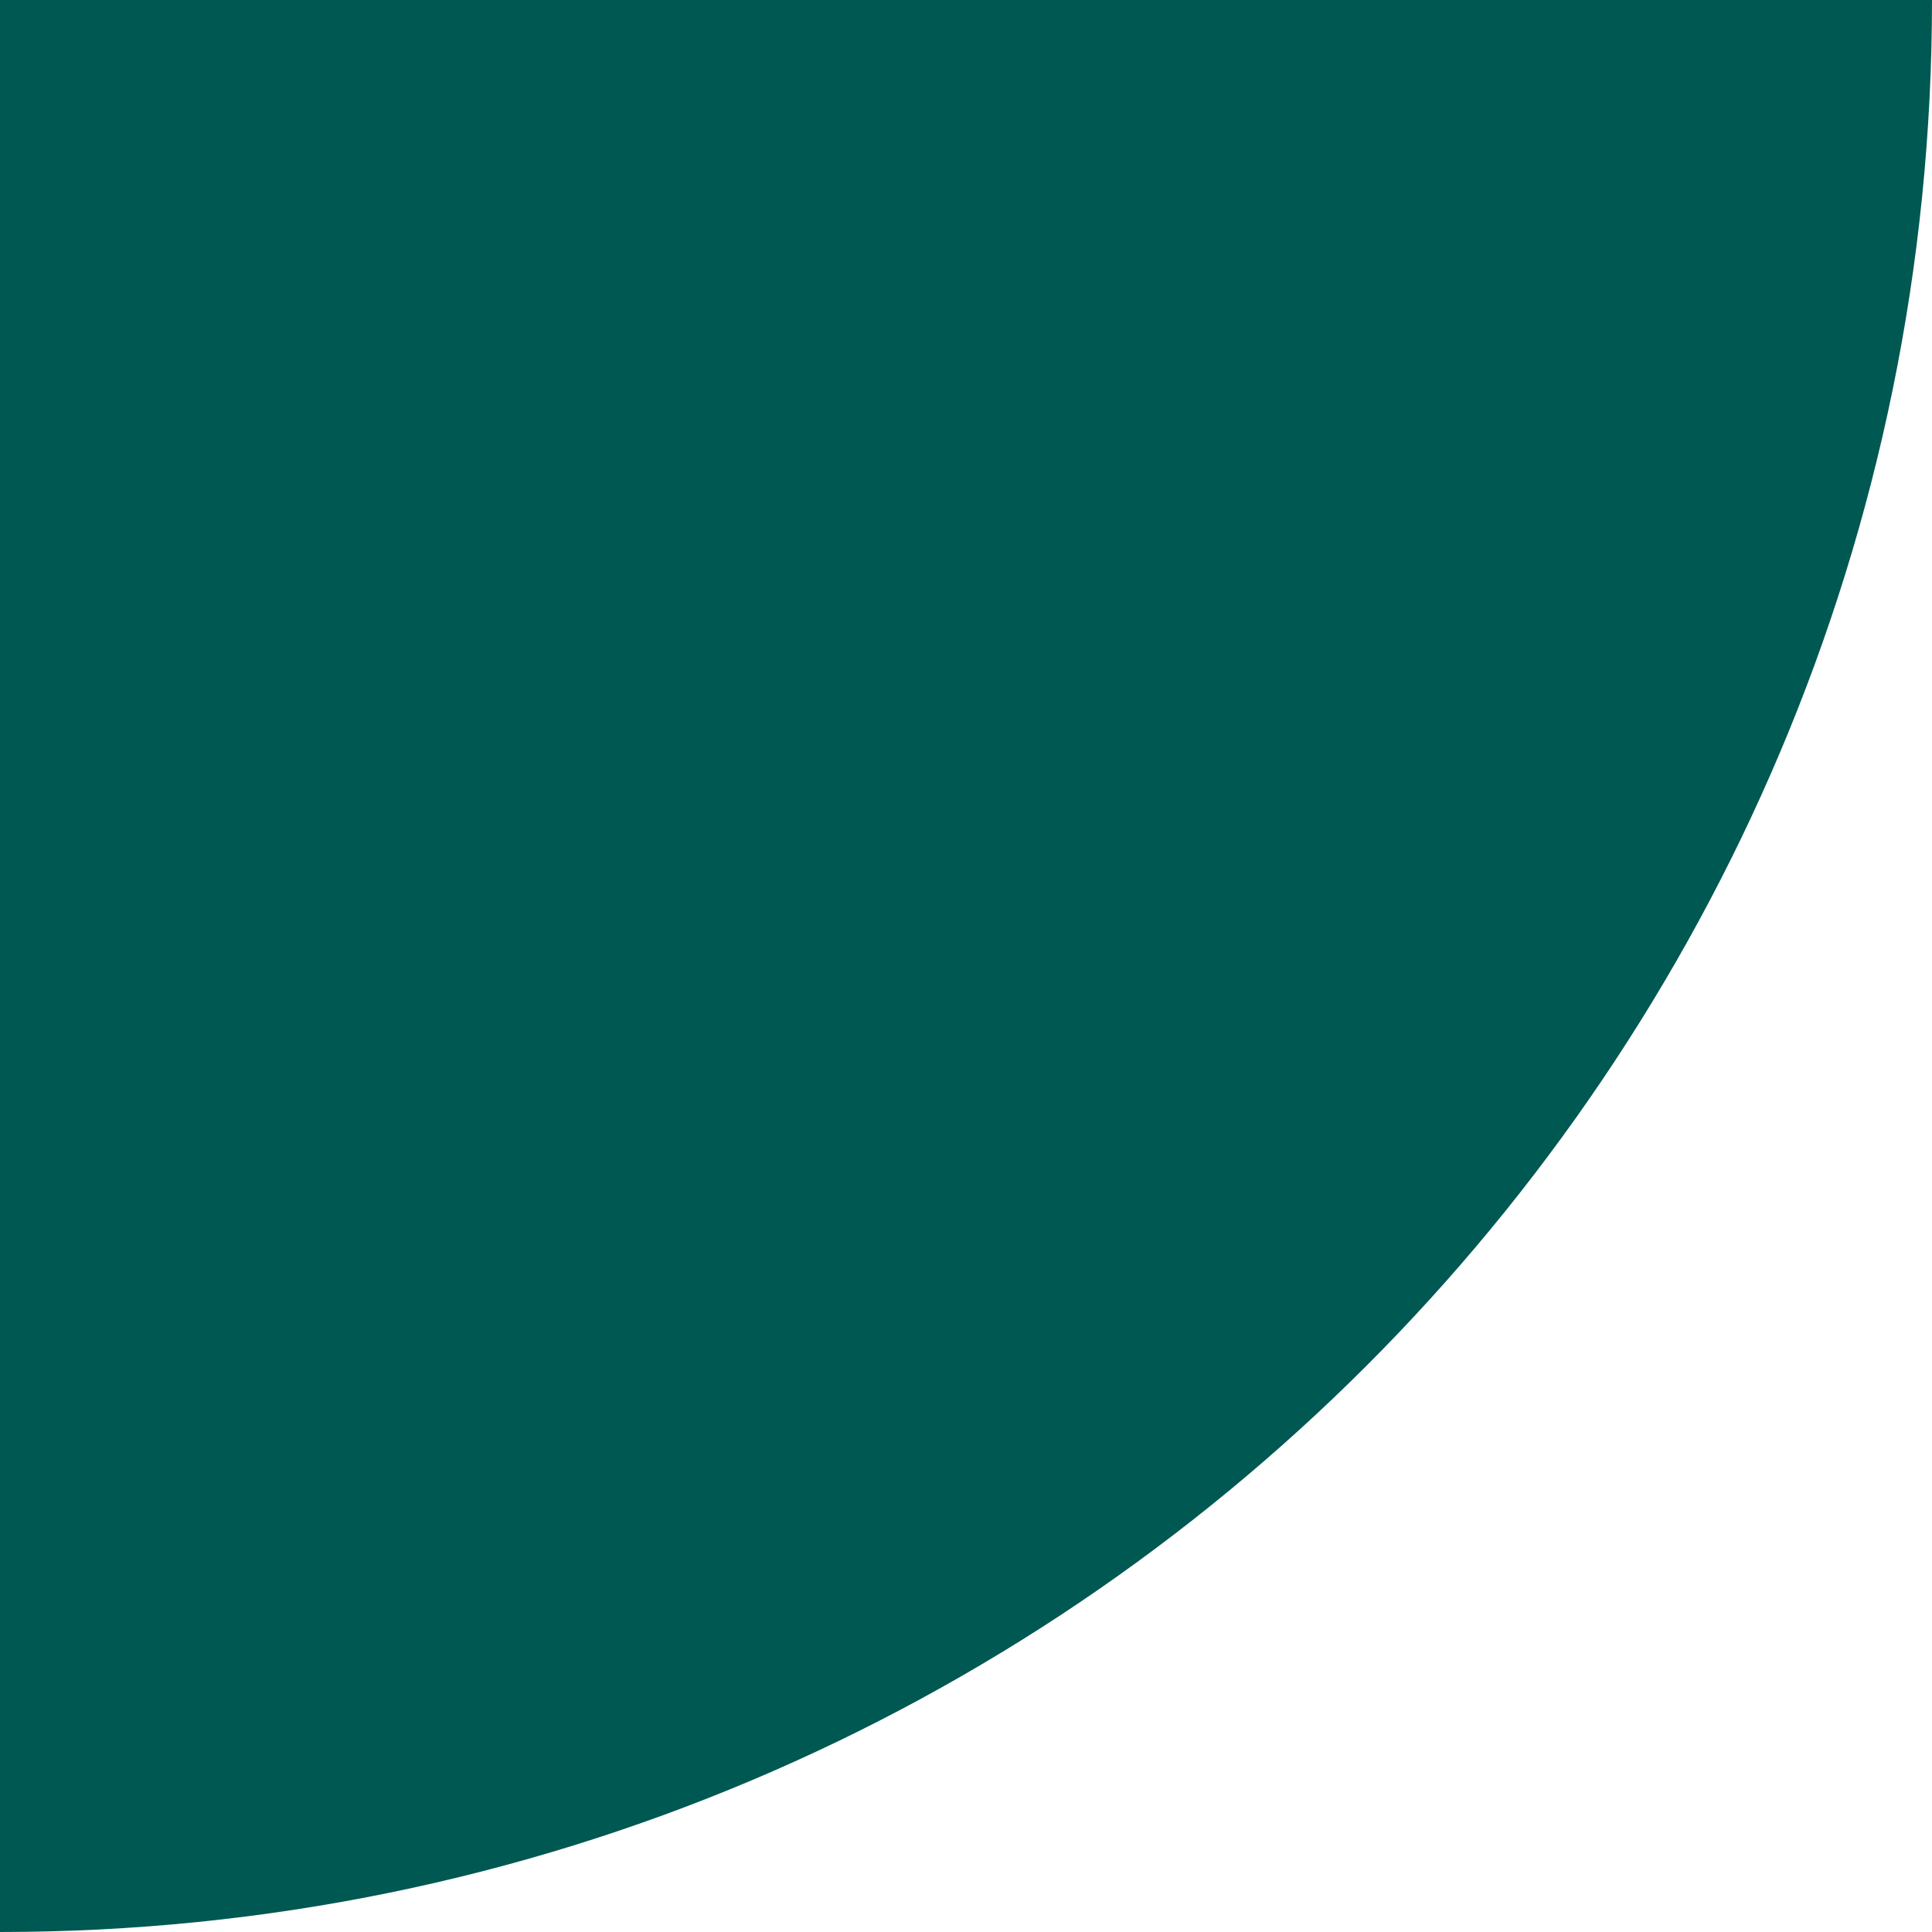<?xml version="1.0" encoding="UTF-8"?>
<svg xmlns="http://www.w3.org/2000/svg" xmlns:xlink="http://www.w3.org/1999/xlink" width="300" height="300" viewBox="0 0 300 300">
  <defs>
    <clipPath id="clip-path">
      <rect id="Rechteck_2639" data-name="Rechteck 2639" width="300" height="300" fill="#005852"></rect>
    </clipPath>
  </defs>
  <g id="brandingelement_gruen_kampagnenseite" transform="translate(300 300) rotate(180)">
    <g id="Gruppe_3273" data-name="Gruppe 3273" clip-path="url(#clip-path)">
      <path id="Pfad_5521" data-name="Pfad 5521" d="M300,225V0C134.313,0,0,134.313,0,300H300Z" fill="#005852"></path>
    </g>
  </g>
</svg>
